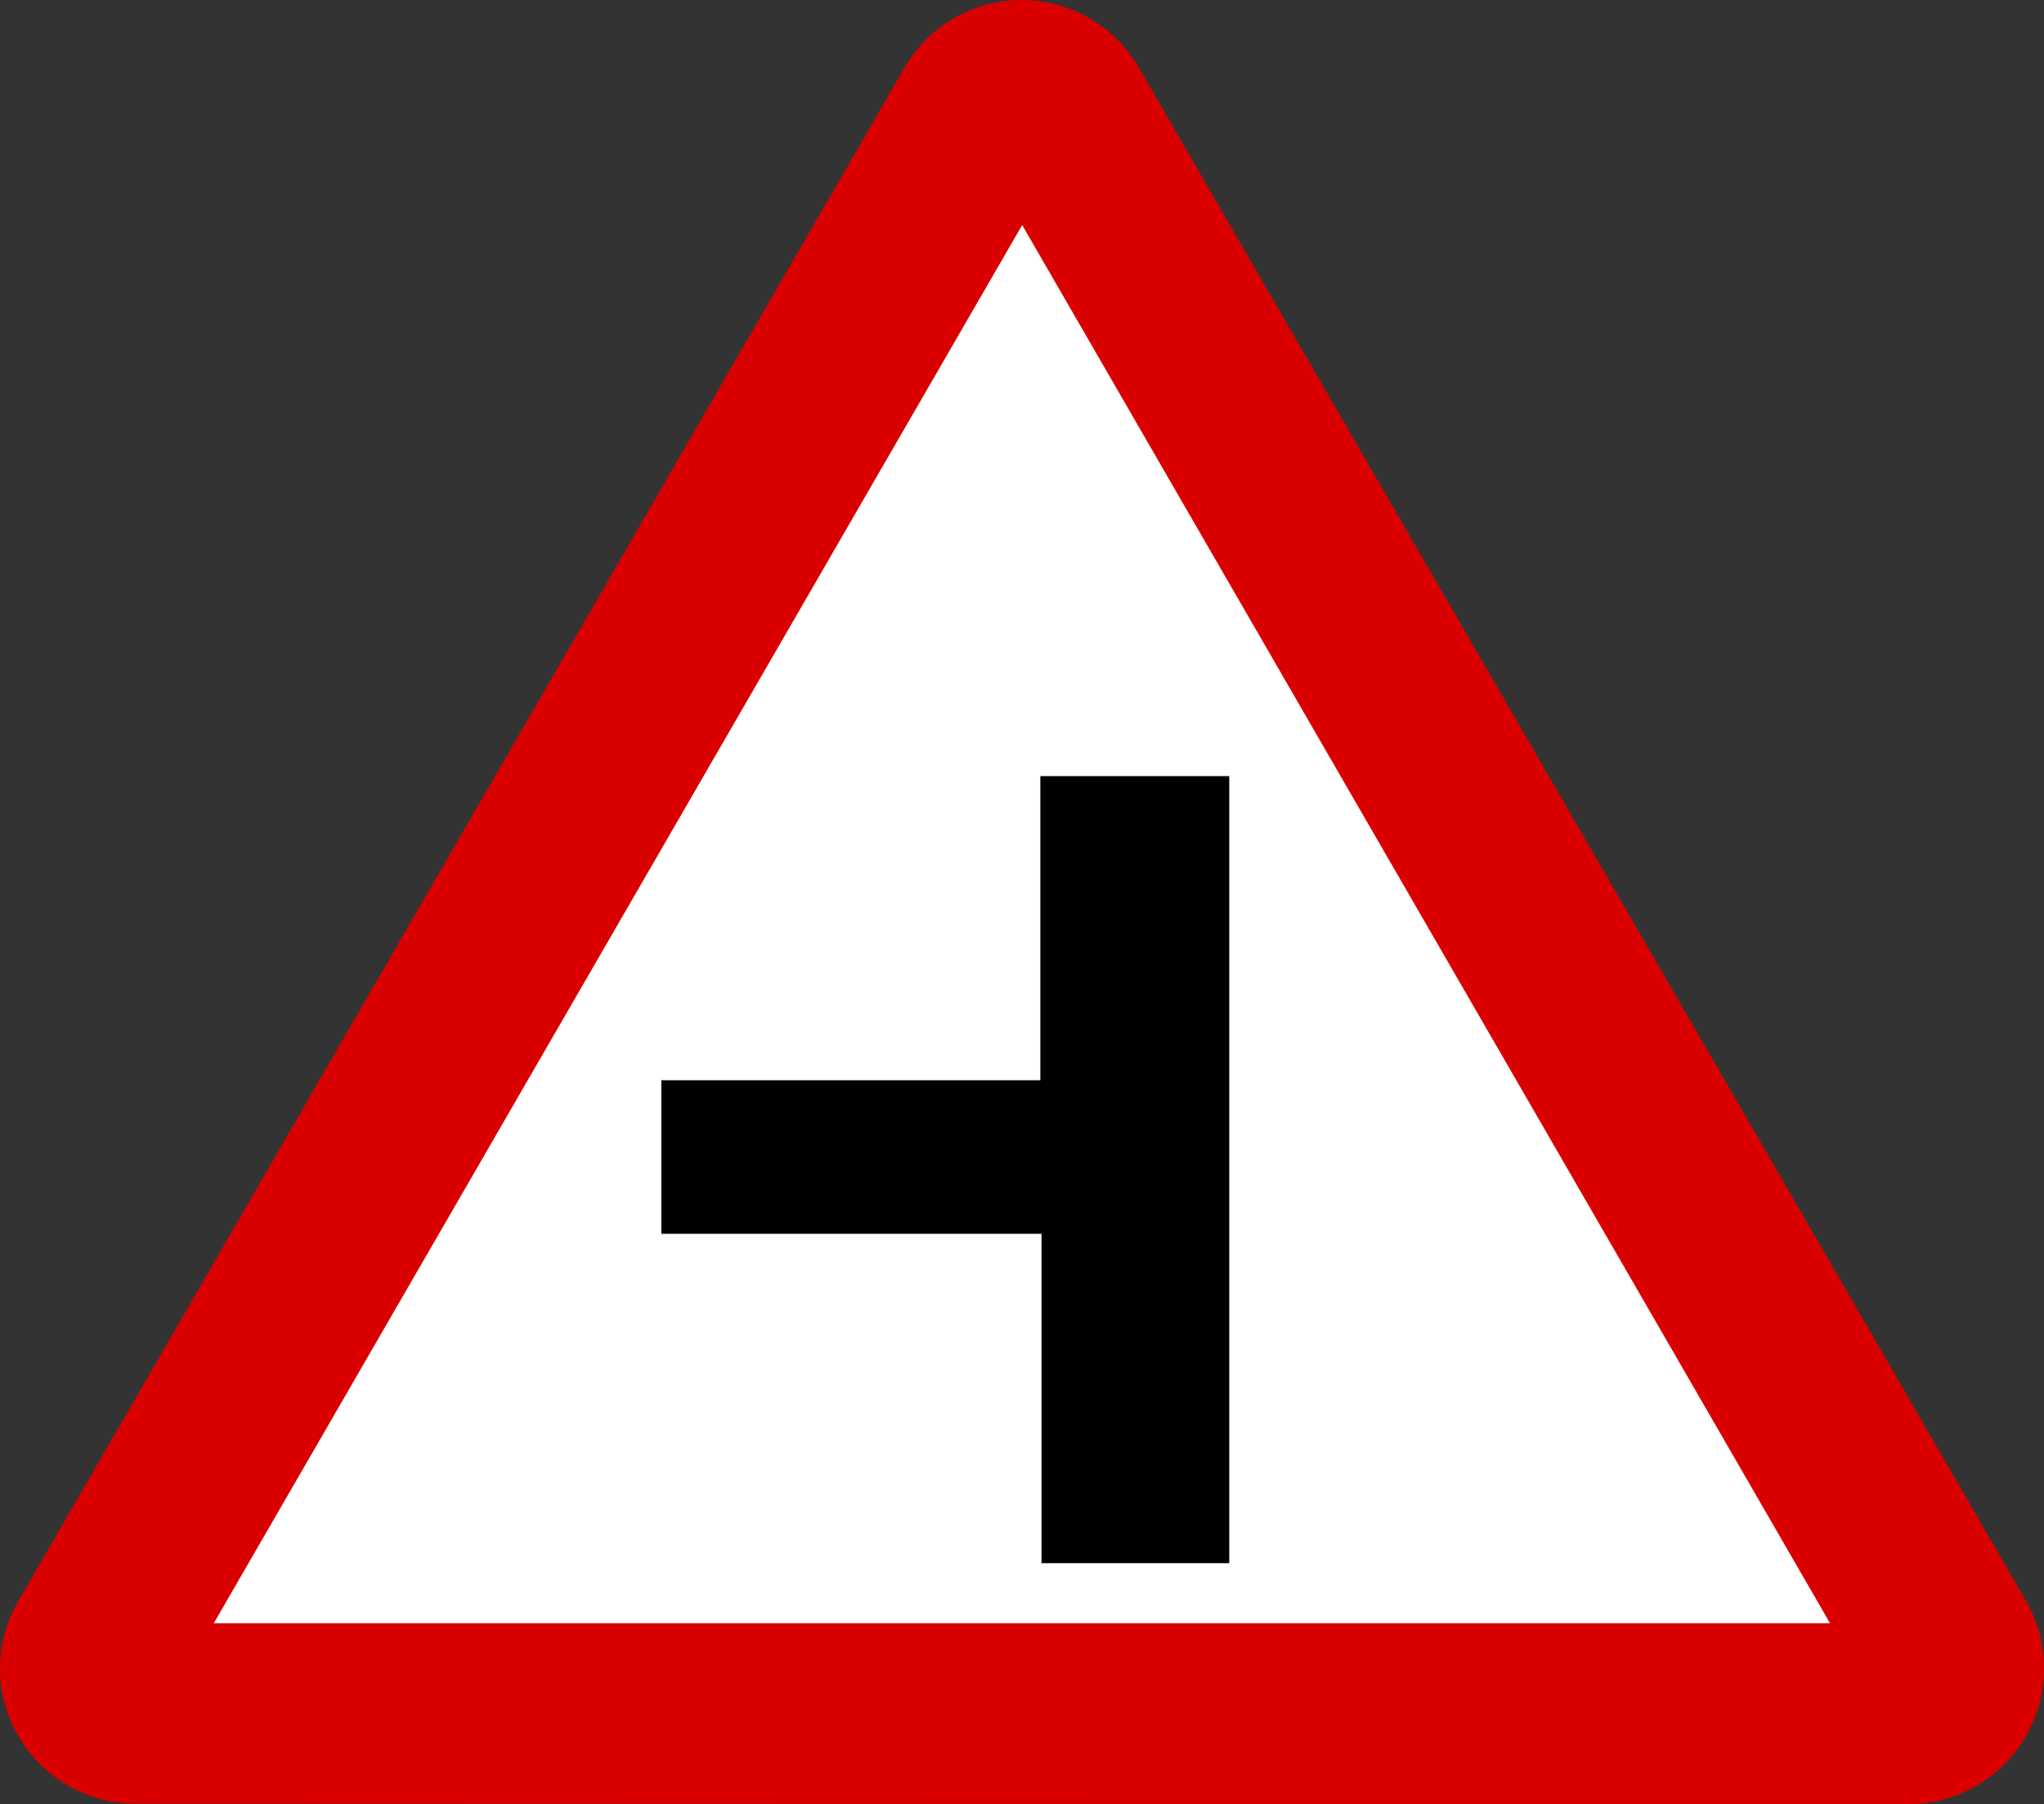<?xml version="1.0" encoding="UTF-8" standalone="no"?>
<!-- Generator: Adobe Illustrator 15.0.0, SVG Export Plug-In . SVG Version: 6.00 Build 0)  -->

<svg
   xmlns:dc="http://purl.org/dc/elements/1.1/"
   xmlns:cc="http://creativecommons.org/ns#"
   xmlns:rdf="http://www.w3.org/1999/02/22-rdf-syntax-ns#"
   xmlns:svg="http://www.w3.org/2000/svg"
   xmlns="http://www.w3.org/2000/svg"
   xmlns:xlink="http://www.w3.org/1999/xlink"
   xmlns:sodipodi="http://sodipodi.sourceforge.net/DTD/sodipodi-0.dtd"
   xmlns:inkscape="http://www.inkscape.org/namespaces/inkscape"
   version="1.0"
   id="Layer_1"
   x="0px"
   y="0px"
   width="535.771"
   height="473.046"
   viewBox="0 0 535.771 473.046"
   enable-background="new 0 0 566.93 566.93"
   xml:space="preserve"
   inkscape:version="0.48.1 "
   sodipodi:docname="ZZ1.svg"><rect x="0" y="0" width="535.771" height="473.046" fill="#333333" stroke="none"/><defs
   id="defs21" /><sodipodi:namedview
   pagecolor="#ffffff"
   bordercolor="#666666"
   borderopacity="1"
   objecttolerance="10"
   gridtolerance="10"
   guidetolerance="10"
   inkscape:pageopacity="0"
   inkscape:pageshadow="2"
   inkscape:window-width="1280"
   inkscape:window-height="1004"
   id="namedview19"
   showgrid="false"
   fit-margin-top="0"
   fit-margin-left="0"
   fit-margin-right="0"
   fit-margin-bottom="0"
   inkscape:zoom="0.4603743"
   inkscape:cx="267.174"
   inkscape:cy="260.381"
   inkscape:window-x="-8"
   inkscape:window-y="-8"
   inkscape:window-maximized="1"
   inkscape:current-layer="g5" />
<polyline
   clip-rule="evenodd"
   points="129.182,513.594 47.782,513.594 283.848,104.522   518.414,513.594 129.182,513.594 "
   id="polyline3"
   style="fill:#ffffff;fill-rule:evenodd"
   transform="translate(-16.291,-70.8)" />
<g
   id="g5"
   transform="translate(-16.291,-70.8)">
	<defs
   id="defs7">
		<polyline
   id="SVGID_1_"
   points="16.291,70.8 16.291,543.846 552.09,543.846 552.09,70.8   " />
	</defs>
	<clipPath
   id="SVGID_2_">
		<use
   xlink:href="#SVGID_1_"
   overflow="visible"
   id="use11"
   style="overflow:visible"
   x="0"
   y="0"
   width="566.93"
   height="566.93" />
	</clipPath>
	<polyline
   clip-path="url(#SVGID_2_)"
   clip-rule="evenodd"
   points="138.113,516.95    40.22,516.95 283.344,91.826 526.598,516.95 138.113,516.95  "
   id="polyline13"
   style="fill:#ffffff;fill-rule:evenodd" />
	<path
   clip-path="url(#SVGID_2_)"
   clip-rule="evenodd"
   d="m 516.719,543.846 c 12.6,-0.162 24.322,-6.912 30.611,-17.864 6.31,-10.985 6.31,-24.481 0,-35.468 L 314.769,88.466 C 308.411,77.547 296.741,70.8 284.093,70.8 c -12.649,0 -24.337,6.747 -30.66,17.667 l -232.3,402.047 c -6.457,10.986 -6.457,24.482 0,35.468 6.308,10.952 18.028,17.702 30.644,17.702 l 464.942,0.162 M 72.327,496.383 H 495.972 L 284.223,129.803 72.327,496.383 z"
   id="path15"
   style="fill:#db0000;fill-opacity:1;fill-rule:evenodd"
   inkscape:connector-curvature="0" />
</g>
<polyline
   clip-rule="evenodd"
   points="288.983,274.284 288.983,354.021 189.637,354.021   189.637,394.281 289.293,394.281 289.293,480.637 338.5,480.637 338.5,394.281 338.5,354.021 338.5,274.284 "
   id="polyline17"
   style="fill:#000000;fill-rule:evenodd"
   transform="translate(-16.291,-70.8)" />
</svg>